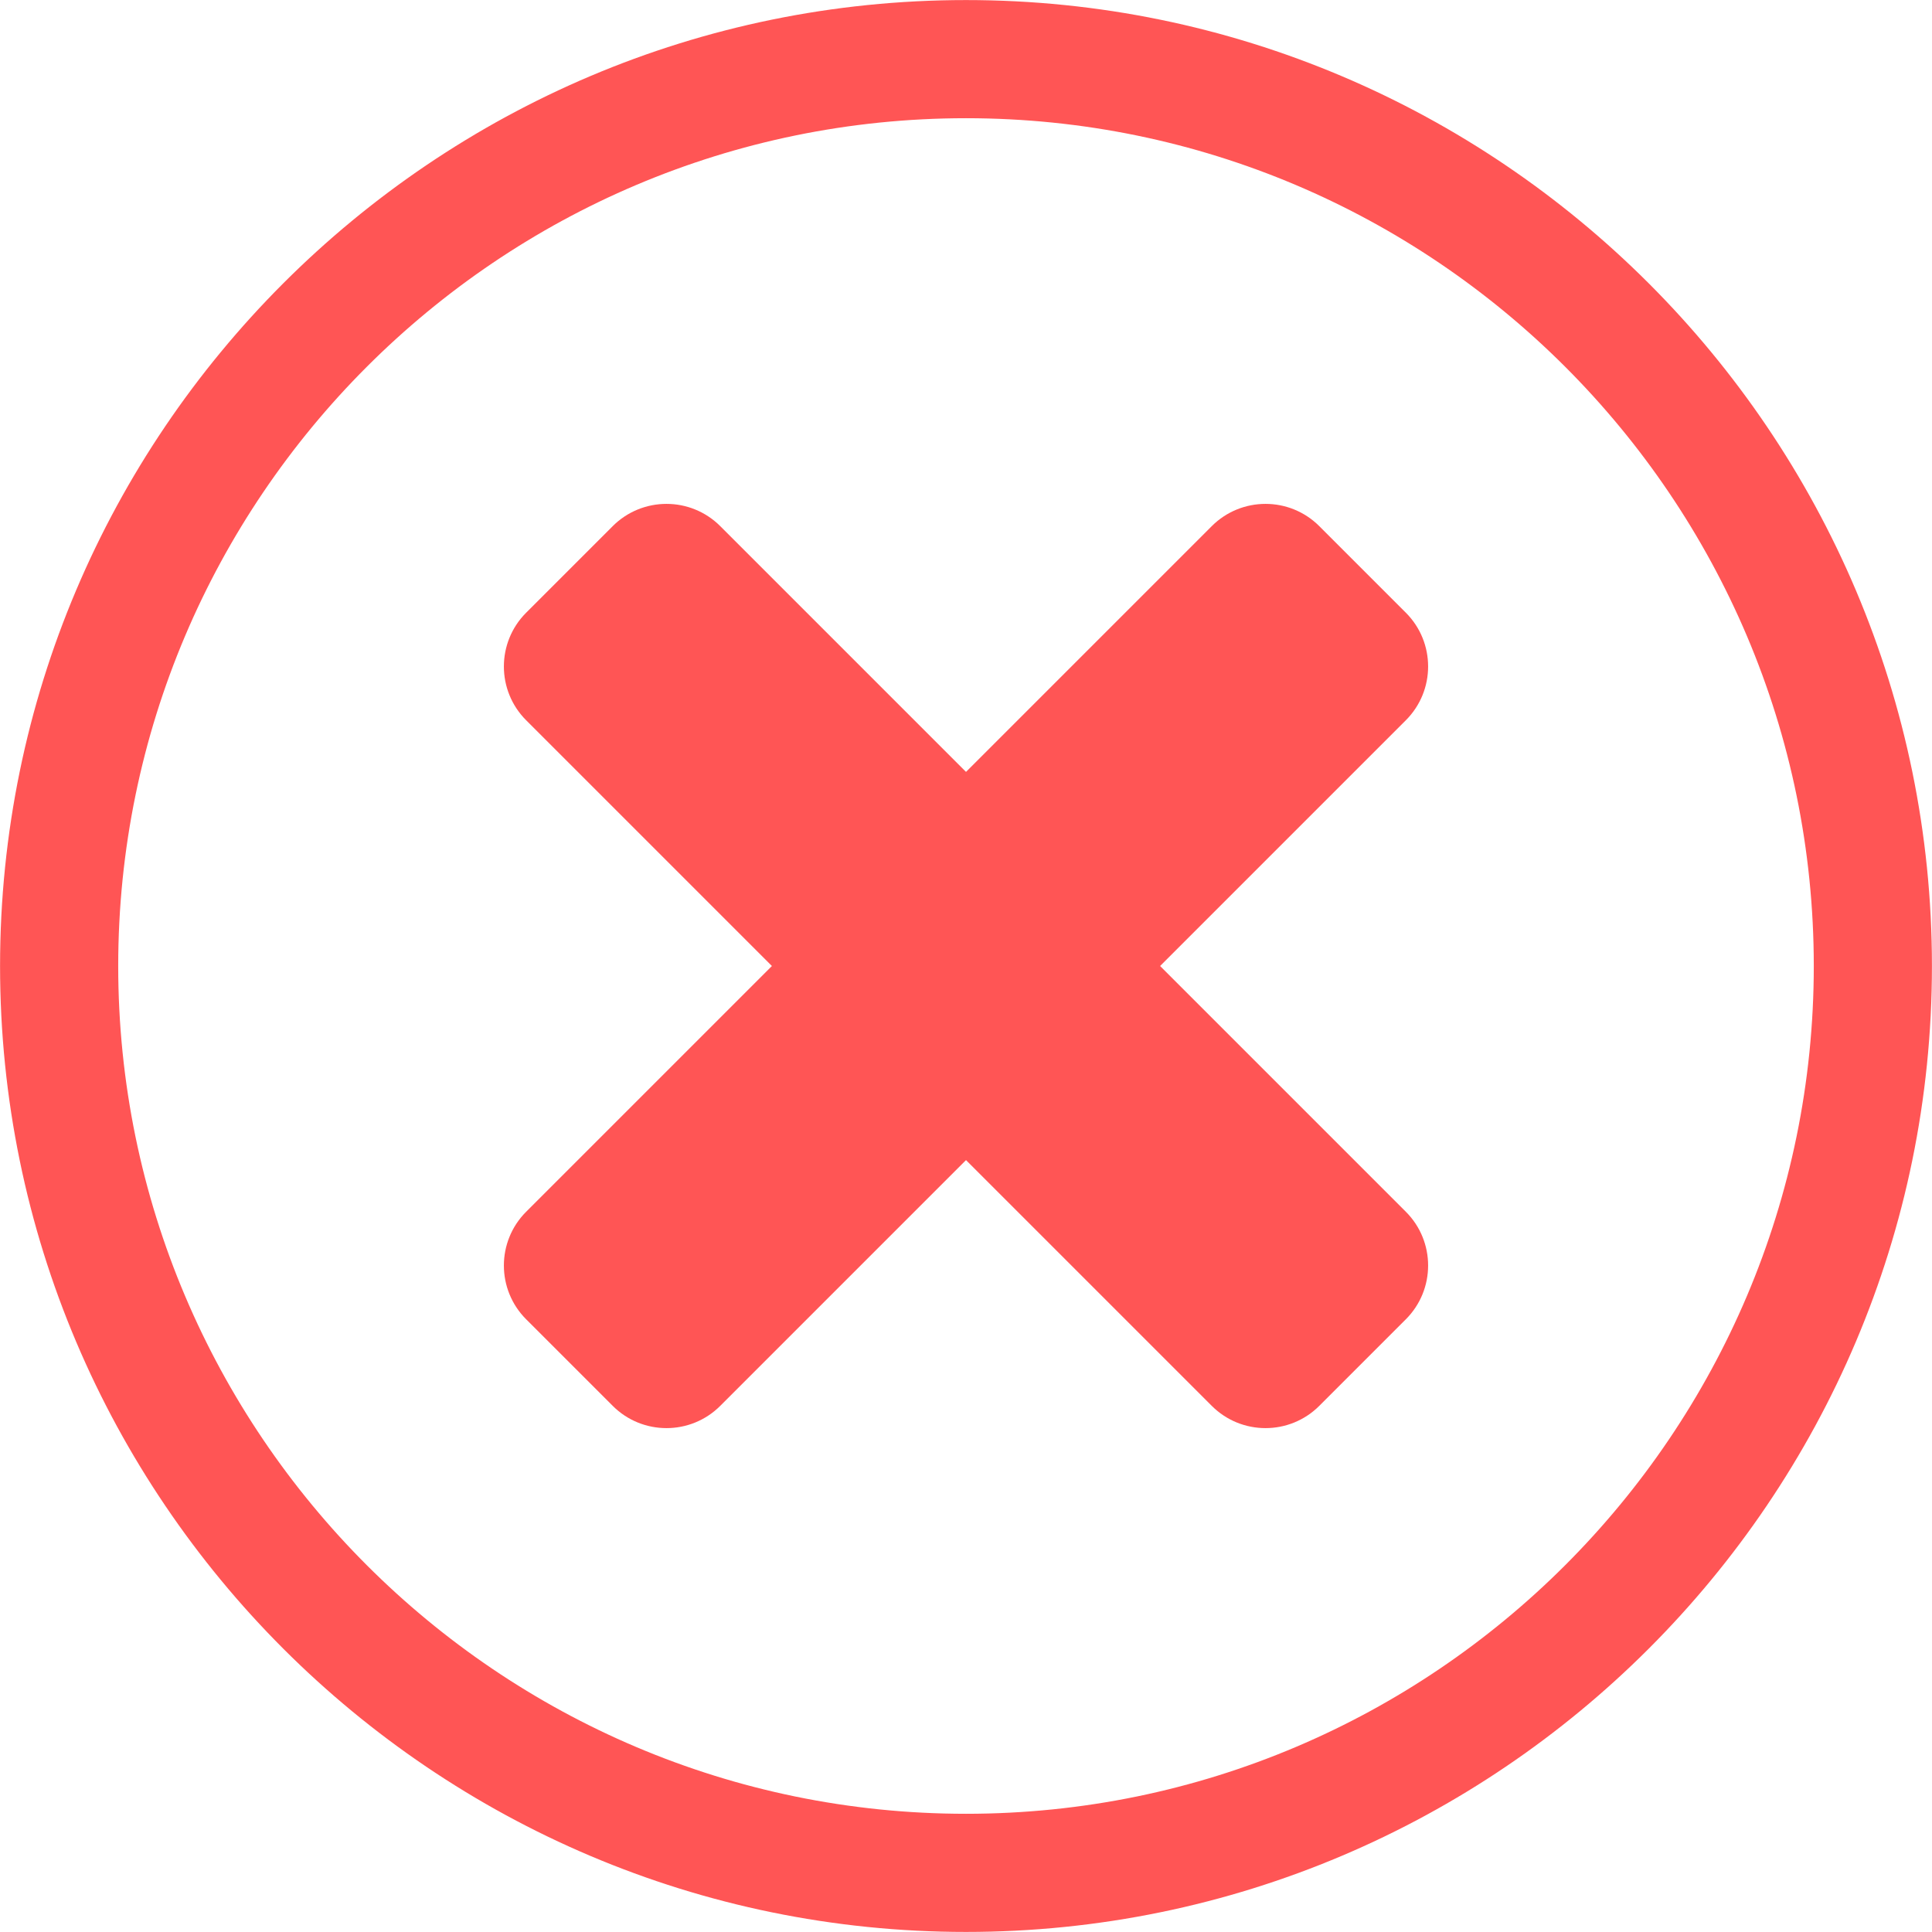 <?xml version="1.0" encoding="UTF-8"?><svg xmlns="http://www.w3.org/2000/svg" xmlns:xlink="http://www.w3.org/1999/xlink" height="620.6" preserveAspectRatio="xMidYMid meet" version="1.0" viewBox="189.7 189.7 620.6 620.6" width="620.6" zoomAndPan="magnify"><g id="change1_1"><path d="M 386.512 641.285 L 358.715 613.488 C 349.172 603.945 349.172 588.477 358.715 578.938 L 578.938 358.715 C 588.477 349.172 603.945 349.172 613.488 358.715 L 641.285 386.512 C 650.828 396.055 650.828 411.523 641.285 421.066 L 421.066 641.285 C 411.523 650.828 396.055 650.828 386.512 641.285" fill="#f55"/><path d="M 358.715 386.512 L 386.512 358.715 C 396.055 349.172 411.523 349.172 421.066 358.715 L 641.285 578.938 C 650.828 588.477 650.828 603.945 641.285 613.488 L 613.488 641.285 C 603.945 650.828 588.477 650.828 578.938 641.285 L 358.715 421.066 C 349.172 411.523 349.172 396.055 358.715 386.512" fill="#f55"/><path d="M 500 227.672 C 349.84 227.672 227.672 349.84 227.672 500 C 227.672 650.16 349.84 772.328 500 772.328 C 650.16 772.328 772.328 650.16 772.328 500 C 772.328 349.84 650.16 227.672 500 227.672 Z M 500 810.281 C 328.91 810.281 189.719 671.09 189.719 500 C 189.719 328.91 328.91 189.719 500 189.719 C 671.09 189.719 810.281 328.91 810.281 500 C 810.281 671.09 671.09 810.281 500 810.281" fill="#f55"/></g></svg>